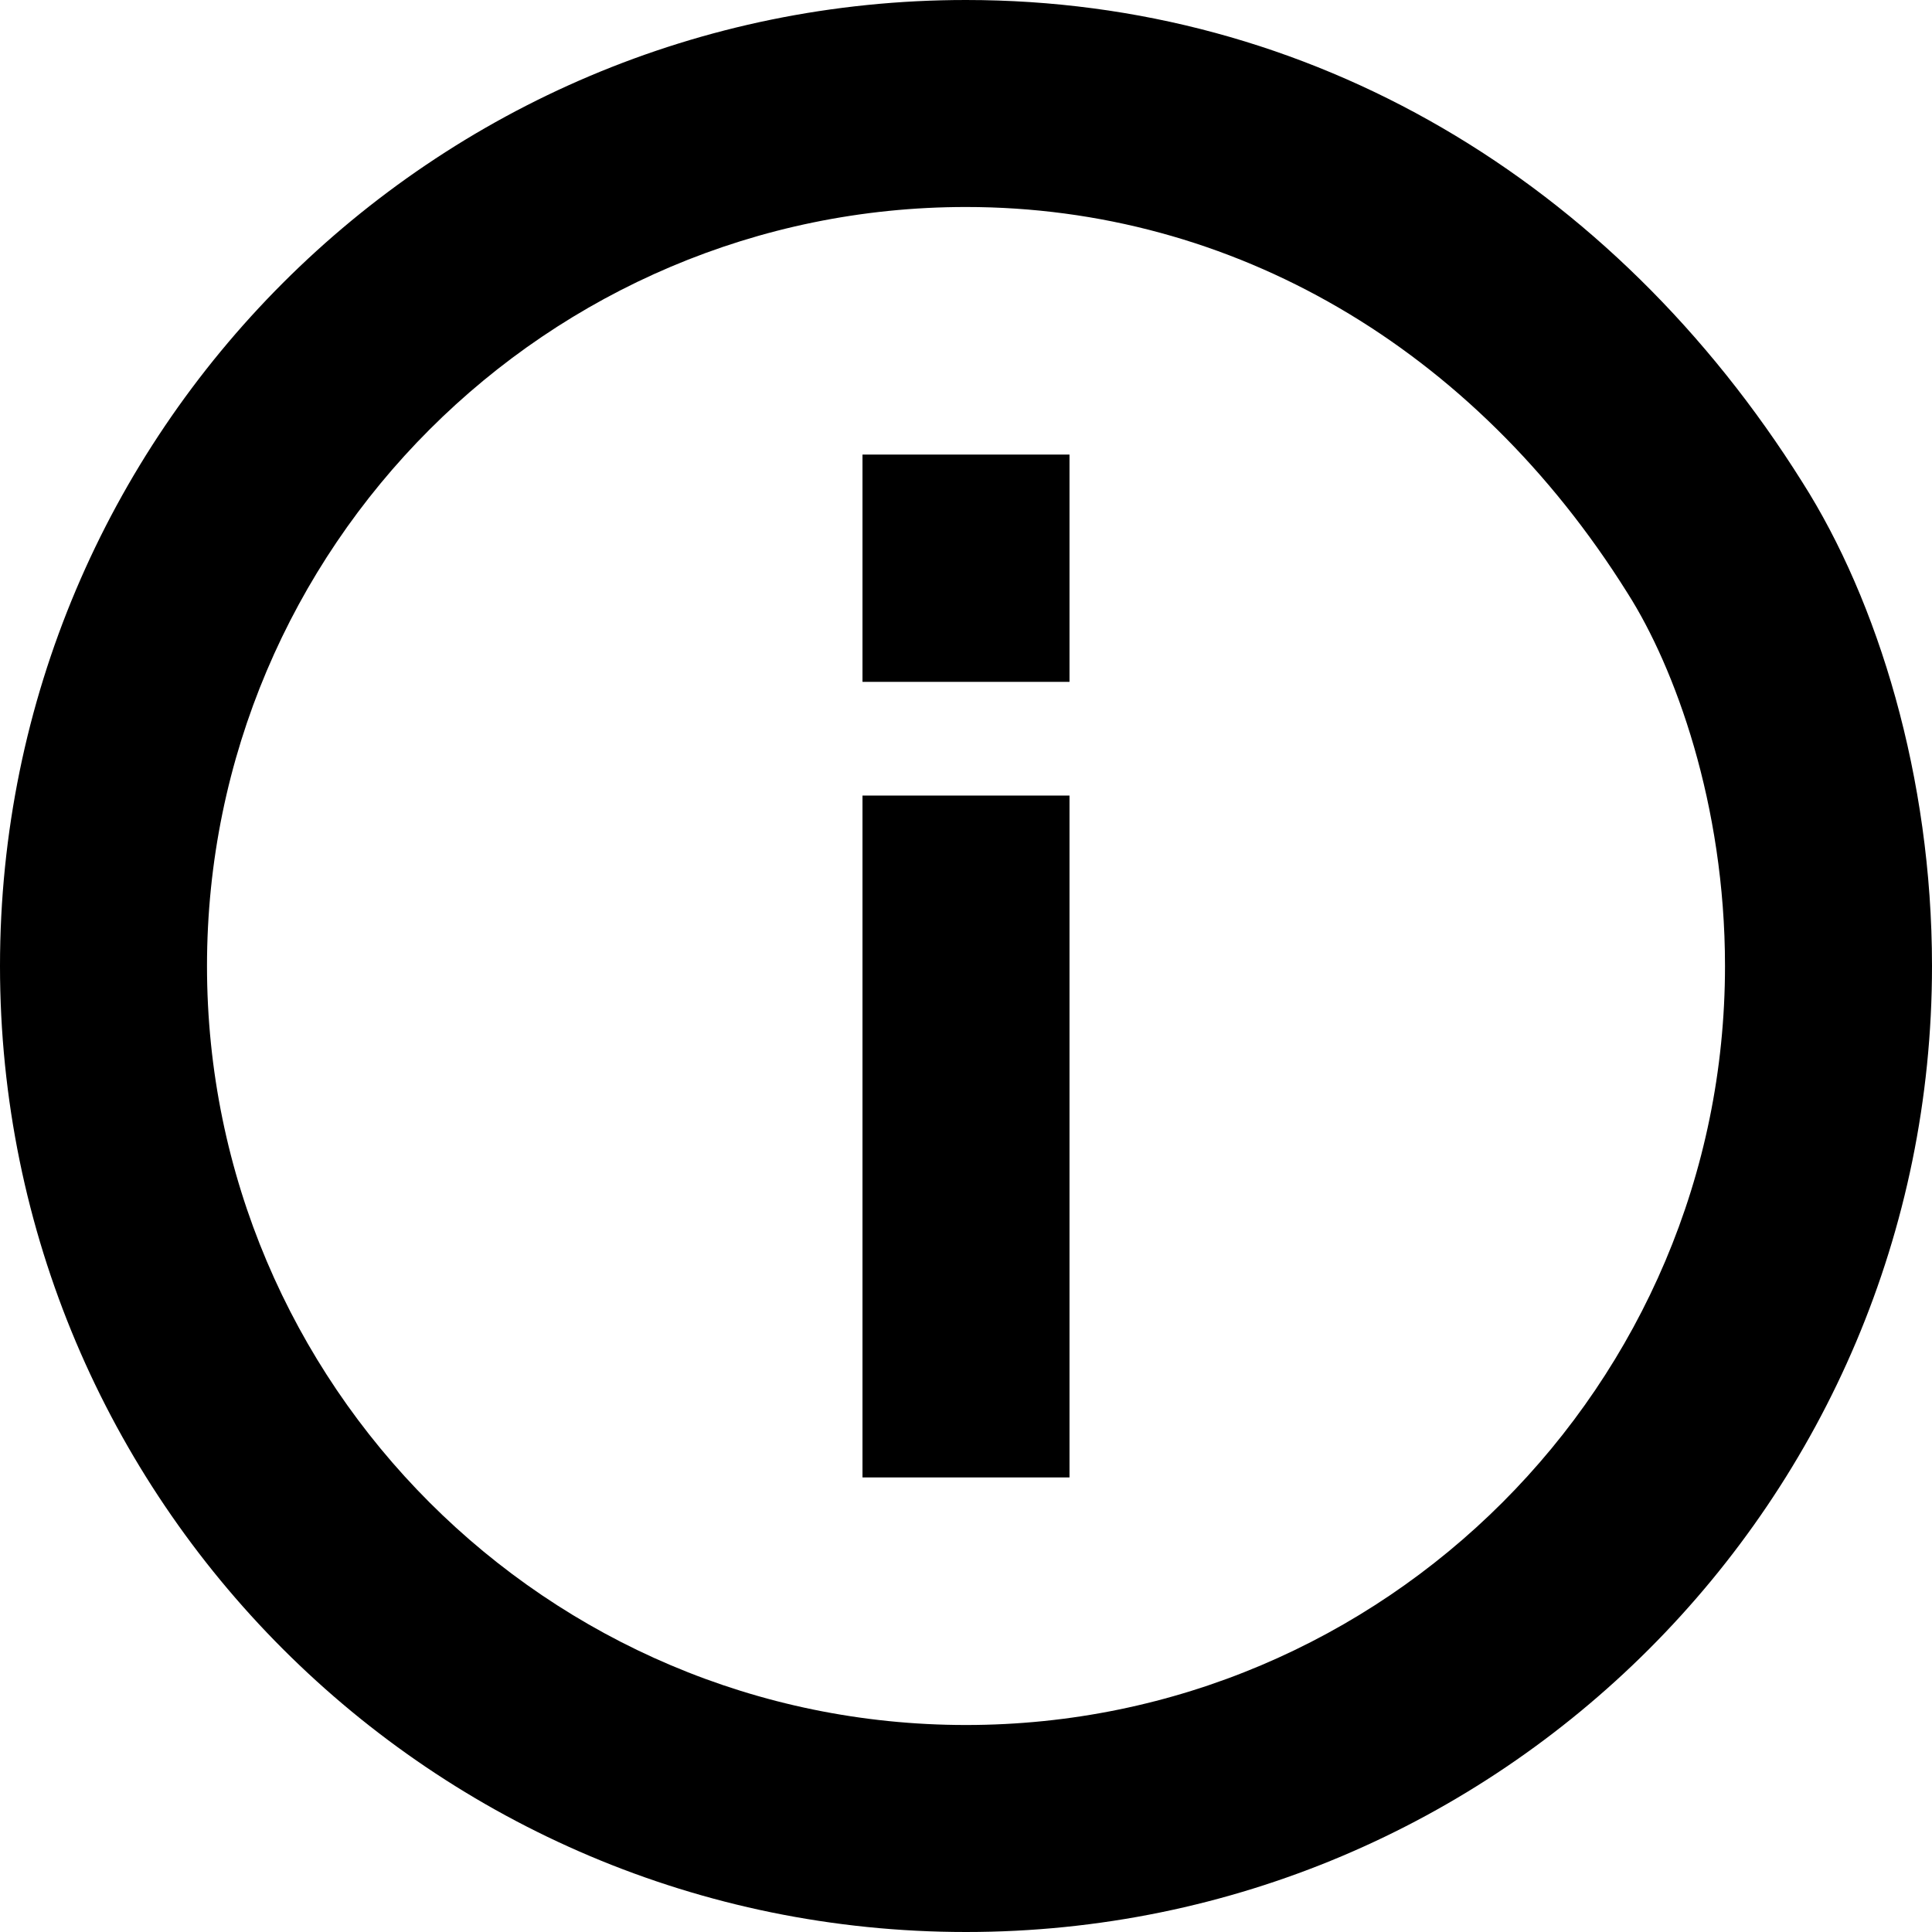 <svg
    id="information-circle"
    viewBox="0 0 14 14"
    xmlns="http://www.w3.org/2000/svg"
>
  <g>
    <g fill="none">
      <path d="m7,0a7.1,7.1 0 0 1 6.061,3.495a6.743,6.743 0 0 1 0.939,3.505a7,7 0 1 1 -7,-7z"/>
      <path fill="currentColor" d="m7,1.5c-3.033,0 -5.5,2.467 -5.5,5.5c0,3.033 2.467,5.5 5.5,5.5c3.033,0 5.5,-2.467 5.5,-5.5c0,-1.173 -0.364,-2.164 -0.705,-2.7l-0.005,-0.008c-1.112,-1.774 -2.858,-2.792 -4.79,-2.792m0,-1.5c2.497,0 4.689,1.308 6.061,3.495c0.547,0.86 0.939,2.137 0.939,3.505c0,3.866 -3.134,7 -7,7c-3.866,0 -7,-3.134 -7,-7c0,-3.866 3.134,-7 7,-7z"/>
    </g>
    <line x1="7" y1="5.765" x2="7" stroke-width="1.5" stroke="currentColor" fill="none" y2="10.706"/>
    <line x1="7" y1="3.294" x2="7" stroke-width="1.5" stroke="currentColor" fill="none" y2="4.941"/>
  </g>
</svg>

